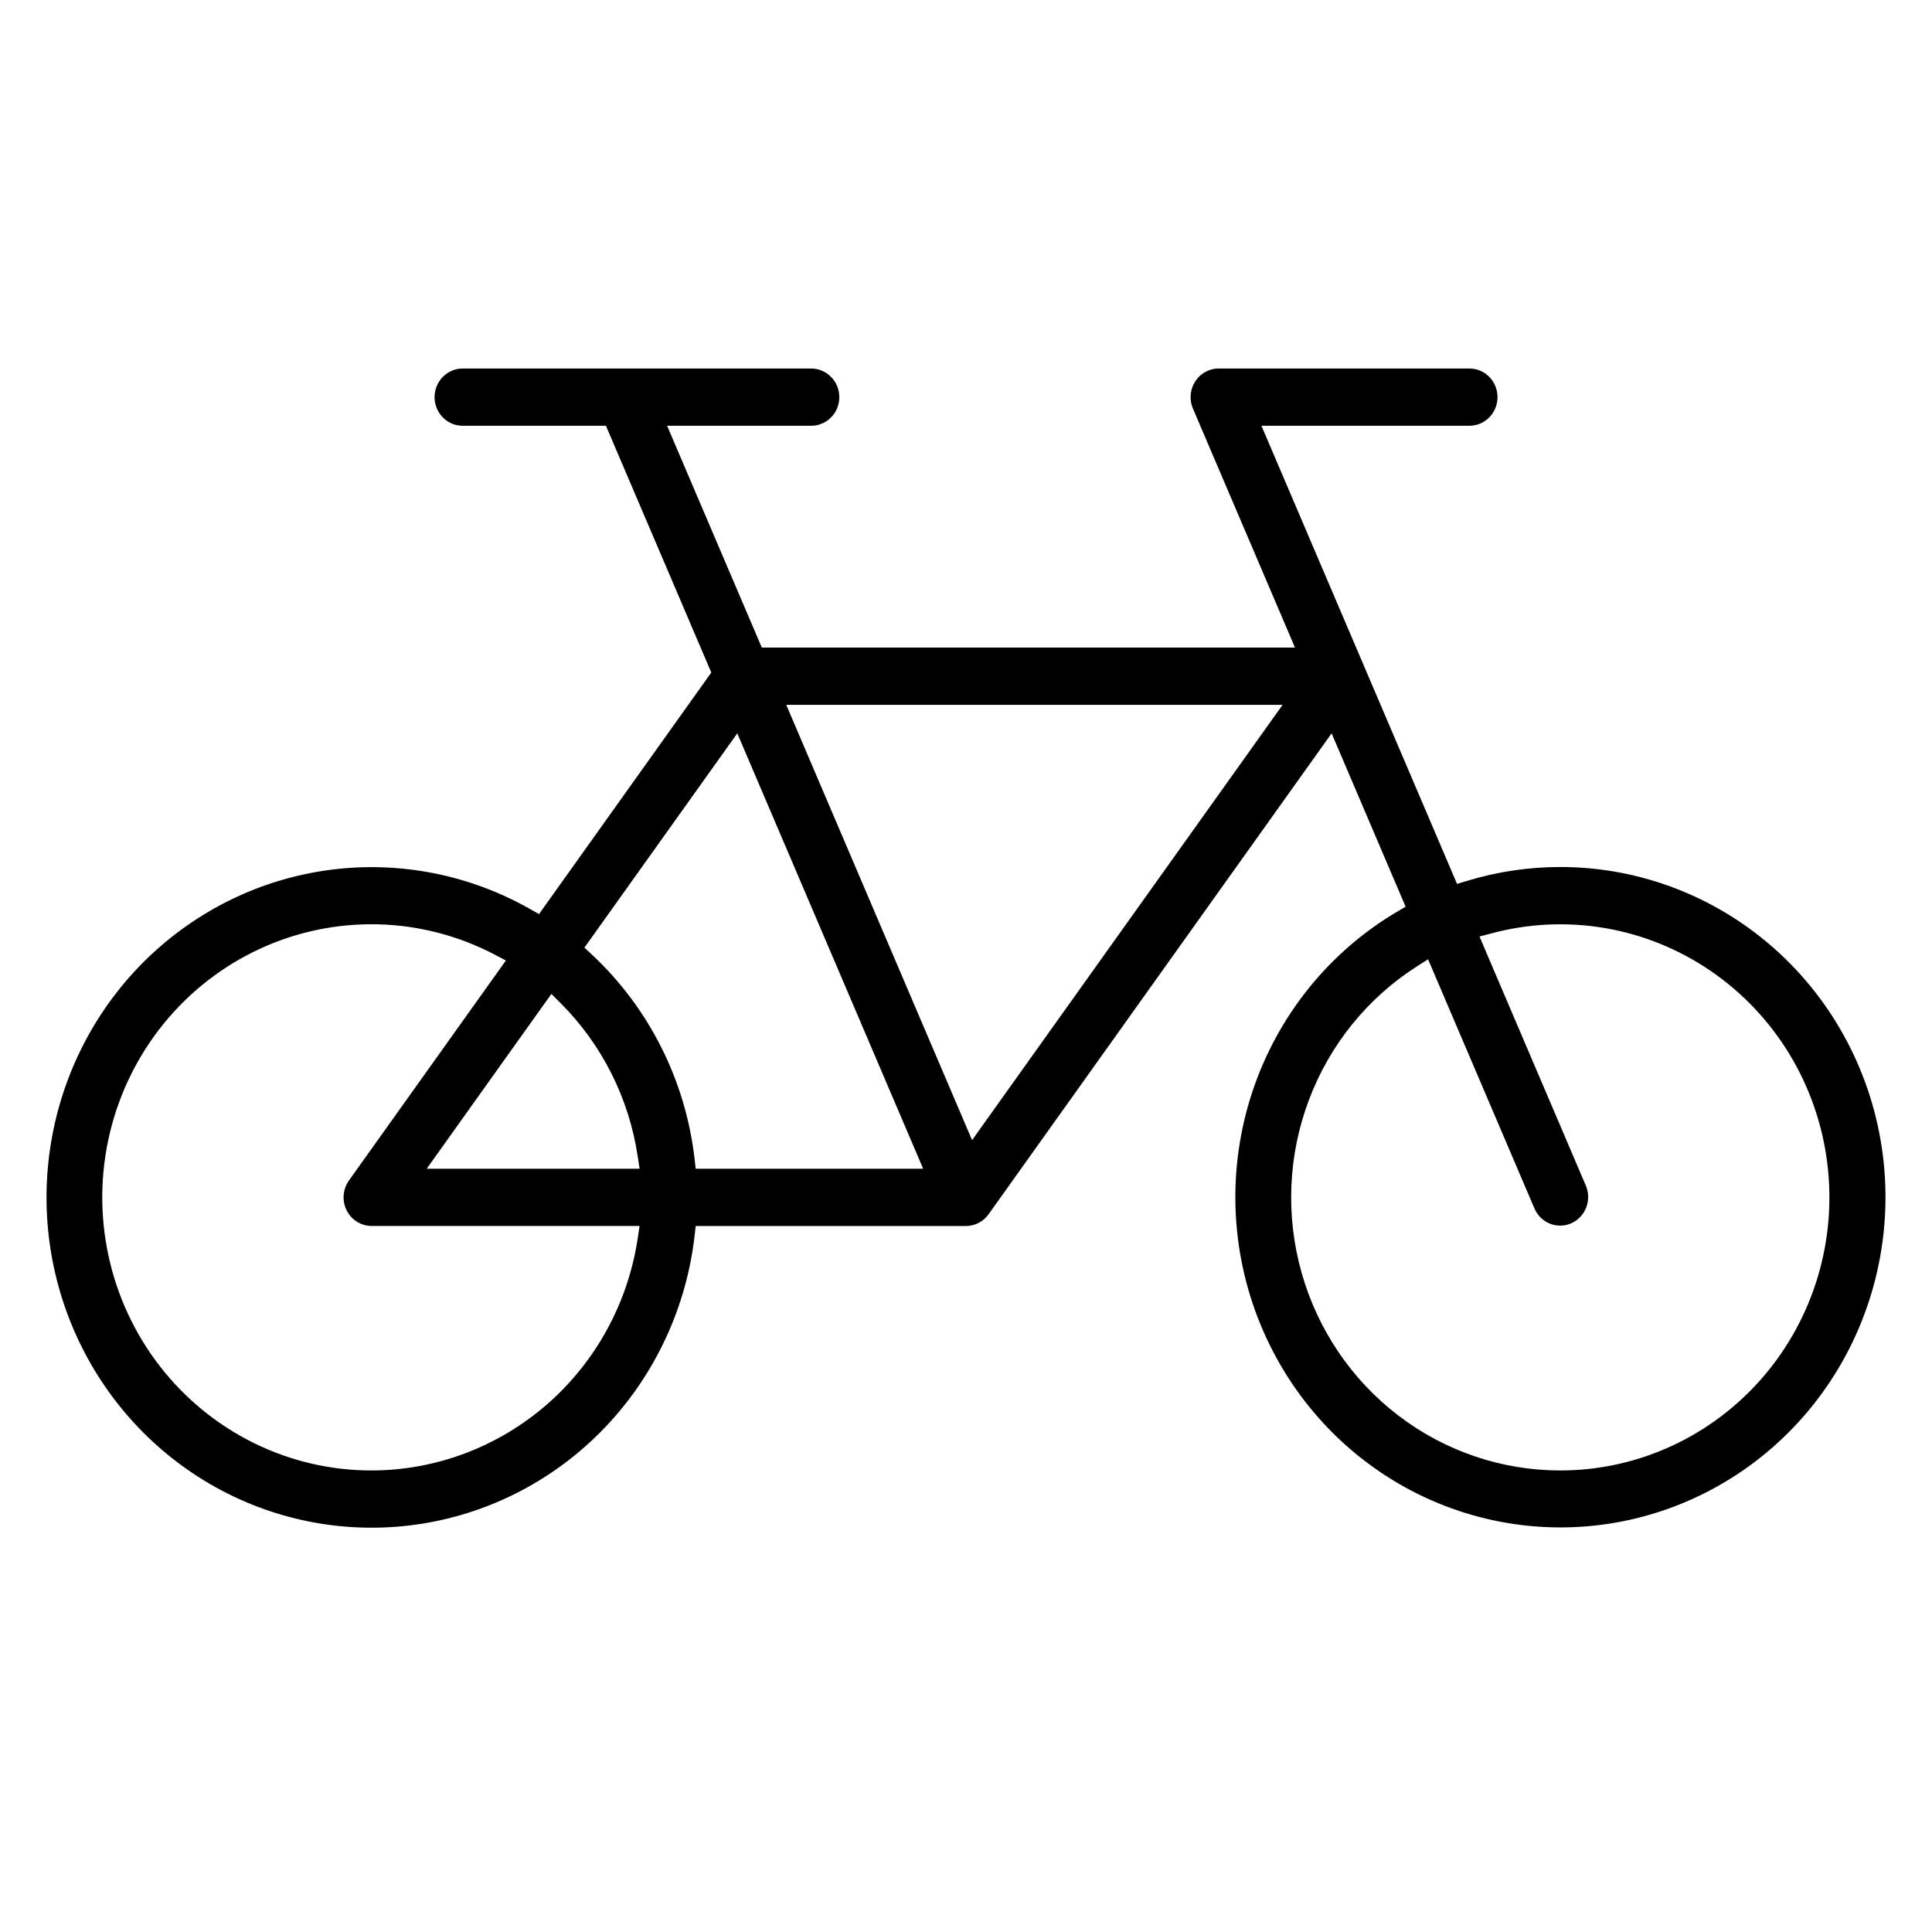<svg width="54" height="54" viewBox="0 0 54 54" fill="none" xmlns="http://www.w3.org/2000/svg">
<rect width="54" height="54" fill="white"/>
<path d="M40.757 24.399L40.81 24.523L40.939 24.484C41.805 24.218 42.706 24.083 43.611 24.083H43.611C45.85 24.082 48.014 24.908 49.699 26.406C51.384 27.905 52.476 29.975 52.77 32.231C53.064 34.487 52.541 36.775 51.297 38.668C50.054 40.56 48.176 41.929 46.013 42.52C43.85 43.111 41.55 42.883 39.54 41.88C37.53 40.877 35.947 39.165 35.087 37.064C34.226 34.963 34.147 32.616 34.864 30.46C35.582 28.304 37.046 26.487 38.984 25.347L39.098 25.28L39.046 25.159L37.291 21.047L37.186 20.802L37.031 21.019L27.754 34.025L27.754 34.025C27.667 34.147 27.553 34.245 27.422 34.313C27.291 34.381 27.146 34.417 26.999 34.417H19.713H19.579L19.564 34.55C19.335 36.551 18.479 38.423 17.121 39.891C15.764 41.359 13.977 42.344 12.026 42.701C10.075 43.058 8.063 42.769 6.286 41.875C4.51 40.981 3.063 39.53 2.161 37.736C1.259 35.943 0.949 33.901 1.278 31.915C1.606 29.928 2.555 28.102 3.984 26.706C5.414 25.311 7.247 24.419 9.213 24.163C11.179 23.907 13.175 24.3 14.904 25.285L15.022 25.352L15.101 25.241L19.661 18.848L19.71 18.779L19.677 18.702L16.876 12.142L16.837 12.05H16.738H12.92C12.675 12.048 12.441 11.947 12.268 11.77C12.094 11.592 11.996 11.351 11.996 11.1C11.996 10.849 12.094 10.609 12.268 10.431C12.441 10.254 12.675 10.153 12.92 10.15L22.665 10.15L22.667 10.15C22.79 10.149 22.912 10.173 23.026 10.22L23.083 10.081L23.026 10.22C23.14 10.267 23.244 10.336 23.332 10.425L23.438 10.319L23.332 10.425C23.42 10.513 23.489 10.618 23.537 10.734C23.585 10.85 23.609 10.975 23.609 11.1C23.609 11.226 23.585 11.351 23.537 11.467C23.489 11.583 23.42 11.688 23.332 11.776L23.438 11.882L23.332 11.776C23.244 11.864 23.14 11.934 23.026 11.981L23.083 12.12L23.026 11.981C22.912 12.028 22.79 12.052 22.667 12.05H22.665H19.1H18.873L18.962 12.259L21.353 17.859L21.392 17.95H21.491H35.741H35.968L35.879 17.741L33.205 11.479C33.144 11.334 33.118 11.176 33.132 11.018C33.145 10.861 33.197 10.71 33.282 10.578C33.367 10.446 33.483 10.338 33.619 10.264C33.755 10.189 33.907 10.15 34.061 10.15H41.082C41.327 10.153 41.562 10.253 41.735 10.431C41.908 10.608 42.006 10.849 42.006 11.1C42.006 11.351 41.908 11.592 41.735 11.769C41.562 11.947 41.327 12.047 41.082 12.05H35.712H35.484L35.574 12.259L40.757 24.399ZM20.679 21.047L20.574 20.802L20.419 21.019L16.61 26.359L16.533 26.466L16.63 26.556C18.266 28.077 19.308 30.145 19.564 32.383L19.579 32.516H19.713H25.348H25.575L25.486 32.307L20.679 21.047ZM17.528 32.516H17.702L17.676 32.344C17.437 30.746 16.693 29.27 15.556 28.137L15.431 28.012L15.328 28.156L12.387 32.279L12.218 32.516H12.509H17.528ZM10.387 40.95H10.387C12.151 40.947 13.855 40.304 15.192 39.138C16.529 37.971 17.41 36.357 17.676 34.589L17.702 34.416H17.528H10.387C10.215 34.416 10.047 34.368 9.9 34.277C9.754 34.186 9.634 34.055 9.556 33.899C9.477 33.743 9.443 33.568 9.456 33.393C9.47 33.218 9.53 33.05 9.631 32.908L9.509 32.821L9.631 32.908L13.818 27.039L13.918 26.899L13.766 26.819C12.774 26.298 11.678 26.013 10.562 25.985C9.445 25.958 8.337 26.188 7.321 26.658C6.304 27.129 5.407 27.827 4.696 28.701C3.985 29.575 3.479 30.601 3.216 31.702C2.953 32.803 2.939 33.951 3.177 35.058C3.414 36.165 3.896 37.203 4.587 38.094C5.277 38.984 6.158 39.704 7.163 40.199C8.167 40.694 9.27 40.951 10.387 40.95ZM27.098 31.317L27.203 31.563L27.358 31.345L35.389 20.087L35.558 19.85H35.267H22.43H22.203L22.292 20.059L27.098 31.317ZM39.916 27.197L39.846 27.034L39.697 27.129C38.341 27.991 37.298 29.277 36.726 30.794C36.154 32.31 36.083 33.974 36.525 35.534C36.966 37.095 37.896 38.468 39.175 39.445C40.453 40.422 42.01 40.95 43.611 40.95C44.659 40.95 45.696 40.723 46.651 40.284C47.606 39.845 48.458 39.204 49.15 38.405C49.842 37.605 50.358 36.665 50.663 35.648C50.968 34.63 51.056 33.558 50.921 32.503C50.786 31.448 50.431 30.434 49.88 29.529C49.328 28.625 48.593 27.85 47.722 27.256C46.852 26.663 45.867 26.264 44.833 26.088C43.799 25.911 42.739 25.961 41.725 26.233L41.559 26.277L41.626 26.436L44.466 33.087C44.466 33.087 44.466 33.087 44.466 33.087C44.562 33.318 44.564 33.578 44.472 33.811C44.38 34.044 44.202 34.23 43.977 34.329C43.751 34.428 43.497 34.433 43.268 34.342C43.039 34.252 42.854 34.073 42.754 33.844C42.754 33.844 42.754 33.844 42.754 33.844L39.916 27.197Z" fill="black" stroke="white" stroke-width="0.3"/>
</svg>
